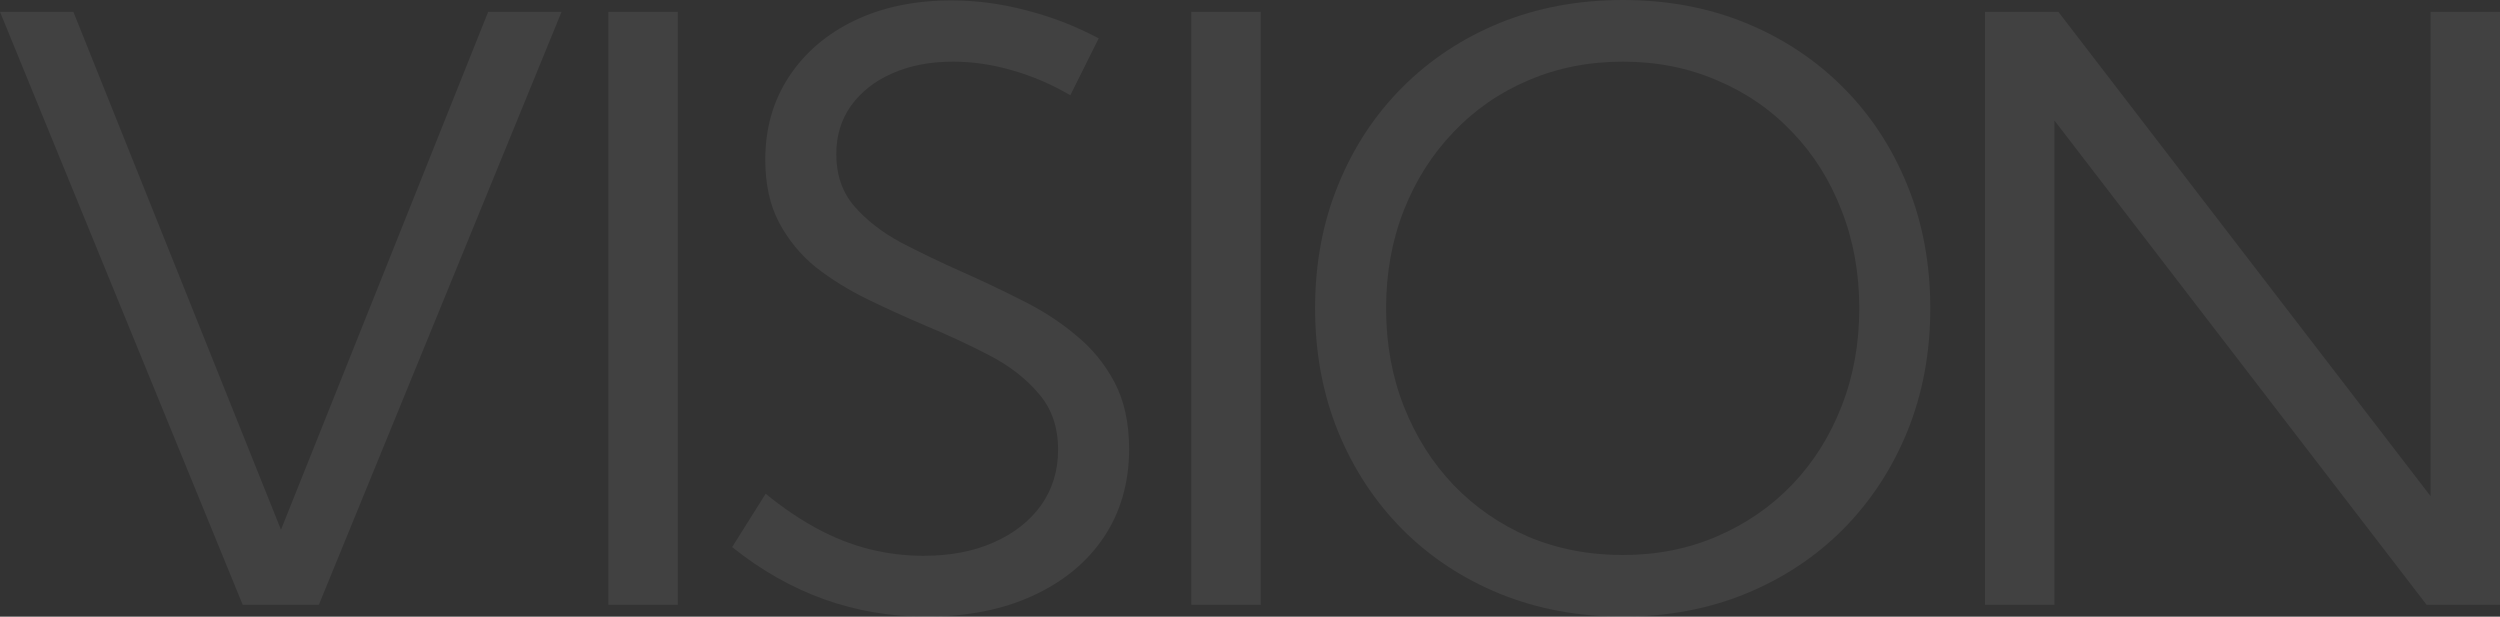 <svg width="1200" height="296" viewBox="0 0 1200 296" fill="none" xmlns="http://www.w3.org/2000/svg">
<rect x="0" y="0" width="1200" height="296" fill="#333333" stroke="none"/>
<g opacity="0.07">
<path d="M1200 290.308H1164.77L986.139 57.872V290.308H952.801V5.692H988.034L1166.66 238.128V5.692H1200V290.308Z" fill="white"/>
<path d="M778.985 296C757.643 296 737.943 292.332 719.885 284.995C701.953 277.658 686.357 267.349 673.097 254.067C659.837 240.658 649.545 224.973 642.221 207.01C634.897 188.921 631.234 169.251 631.234 148C631.234 126.622 634.897 106.952 642.221 88.99C649.545 70.901 659.837 55.215 673.097 41.933C686.357 28.651 701.953 18.342 719.885 11.005C737.943 3.668 757.643 0 778.985 0C800.327 0 819.964 3.668 837.896 11.005C855.828 18.342 871.424 28.651 884.683 41.933C897.943 55.215 908.235 70.901 915.56 88.99C922.884 106.952 926.546 126.622 926.546 148C926.546 169.251 922.884 188.921 915.56 207.01C908.235 224.973 897.943 240.658 884.683 254.067C871.424 267.349 855.828 277.658 837.896 284.995C819.964 292.332 800.327 296 778.985 296ZM778.985 266.4C795.275 266.4 810.303 263.427 824.068 257.482C837.959 251.537 850.019 243.251 860.248 232.626C870.477 221.874 878.369 209.35 883.926 195.056C889.608 180.636 892.45 164.95 892.45 148C892.45 131.05 889.608 115.364 883.926 100.944C878.369 86.523 870.477 74 860.248 63.374C850.019 52.622 837.959 44.337 824.068 38.518C810.303 32.573 795.275 29.6 778.985 29.6C762.695 29.6 747.604 32.573 733.713 38.518C719.948 44.337 707.951 52.622 697.722 63.374C687.493 74 679.537 86.523 673.855 100.944C668.172 115.364 665.331 131.05 665.331 148C665.331 164.95 668.172 180.636 673.855 195.056C679.537 209.477 687.493 222.063 697.722 232.815C707.951 243.441 719.948 251.726 733.713 257.672C747.604 263.491 762.695 266.4 778.985 266.4Z" fill="white"/>
<path d="M605.171 5.692V290.308H571.832V5.692H605.171Z" fill="white"/>
<path d="M351.418 262.605L367.519 236.99C375.727 243.694 383.936 249.26 392.144 253.687C400.352 258.115 408.687 261.404 417.148 263.554C425.735 265.704 434.449 266.78 443.289 266.78C456.169 266.78 467.409 264.629 477.006 260.328C486.73 256.028 494.307 250.082 499.737 242.493C505.167 234.776 507.882 225.922 507.882 215.928C507.882 205.05 504.788 196.069 498.6 188.985C492.539 181.775 484.646 175.64 474.922 170.58C465.199 165.52 454.843 160.713 443.857 156.159C434.638 152.238 425.483 148.063 416.39 143.636C407.298 139.209 399.026 134.086 391.576 128.267C384.251 122.322 378.379 115.175 373.959 106.826C369.54 98.477 367.33 88.421 367.33 76.657C367.33 61.604 371.118 48.322 378.695 36.81C386.272 25.299 396.753 16.318 410.139 9.867C423.652 3.416 439.184 0.19 456.738 0.19C468.608 0.19 480.542 1.771 492.539 4.934C504.536 7.969 516.154 12.46 527.393 18.405L513.754 45.728C504.914 40.542 495.633 36.557 485.909 33.775C476.311 30.992 466.84 29.6 457.495 29.6C446.382 29.6 436.596 31.498 428.135 35.292C419.8 38.961 413.233 44.147 408.435 50.852C403.762 57.429 401.426 65.145 401.426 74C401.426 83.867 404.267 92.152 409.95 98.857C415.759 105.561 423.21 111.38 432.302 116.313C441.521 121.12 451.244 125.8 461.473 130.354C471.197 134.655 480.794 139.209 490.266 144.016C499.863 148.696 508.513 154.262 516.217 160.713C524.046 167.038 530.297 174.628 534.97 183.482C539.642 192.337 541.978 203.026 541.978 215.549C541.978 231.614 537.937 245.718 529.855 257.862C521.773 269.879 510.408 279.24 495.759 285.944C481.236 292.648 464.188 296 444.615 296C427.44 296 411.086 293.217 395.554 287.651C380.021 282.086 365.309 273.737 351.418 262.605Z" fill="white"/>
<path d="M325.354 5.692V290.308H292.016V5.692H325.354Z" fill="white"/>
<path d="M153.054 290.308H116.496L0 5.692H35.233L134.87 254.256L234.317 5.692H269.55L153.054 290.308Z" fill="white"/>
</g>
</svg>
